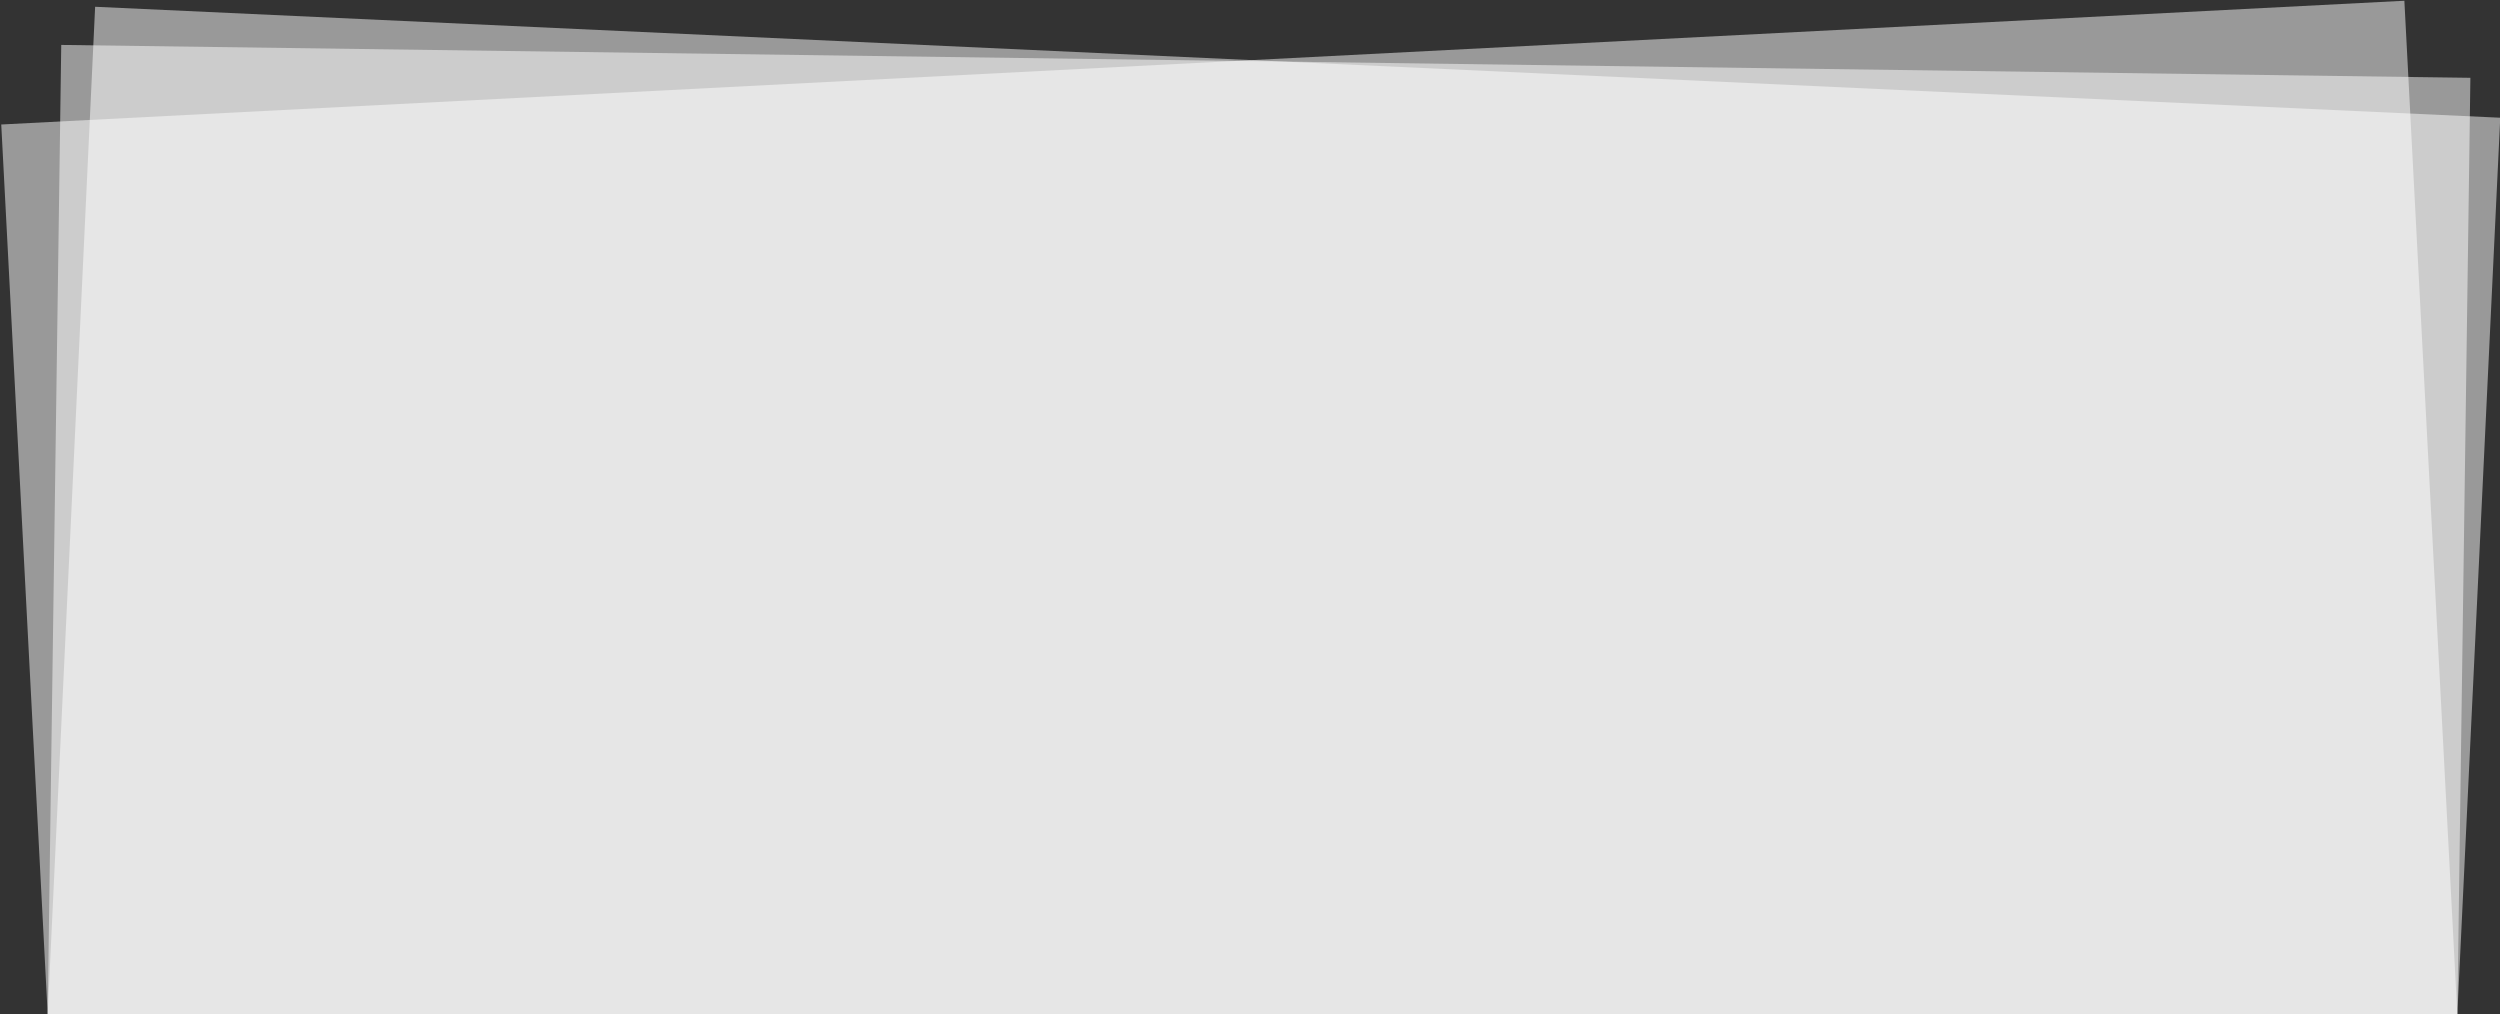 <?xml version="1.0" encoding="utf-8"?>
<!-- Generator: Adobe Illustrator 21.1.0, SVG Export Plug-In . SVG Version: 6.00 Build 0)  -->
<svg version="1.1" id="Layer_1" xmlns="http://www.w3.org/2000/svg" xmlns:xlink="http://www.w3.org/1999/xlink" x="0px" y="0px"
	 viewBox="0 0 996 404" style="enable-background:new 0 0 996 404;" xml:space="preserve">
<rect x="0" y="0" width="996" height="404" fill="#333333" stroke="none"/>
<style type="text/css">
	.st0{opacity:0.5;fill:#FFFFFF;}
</style>
<polygon class="st0" points="979,404.1 984.2,31 24.4,17.9 19,404.1 "/>
<polygon class="st0" points="979,404.1 996.1,46.9 37.9,2.7 19,404.1 "/>
<polygon class="st0" points="979,404.1 957.9,0.3 0.5,49.6 19,404.1 "/>
</svg>
